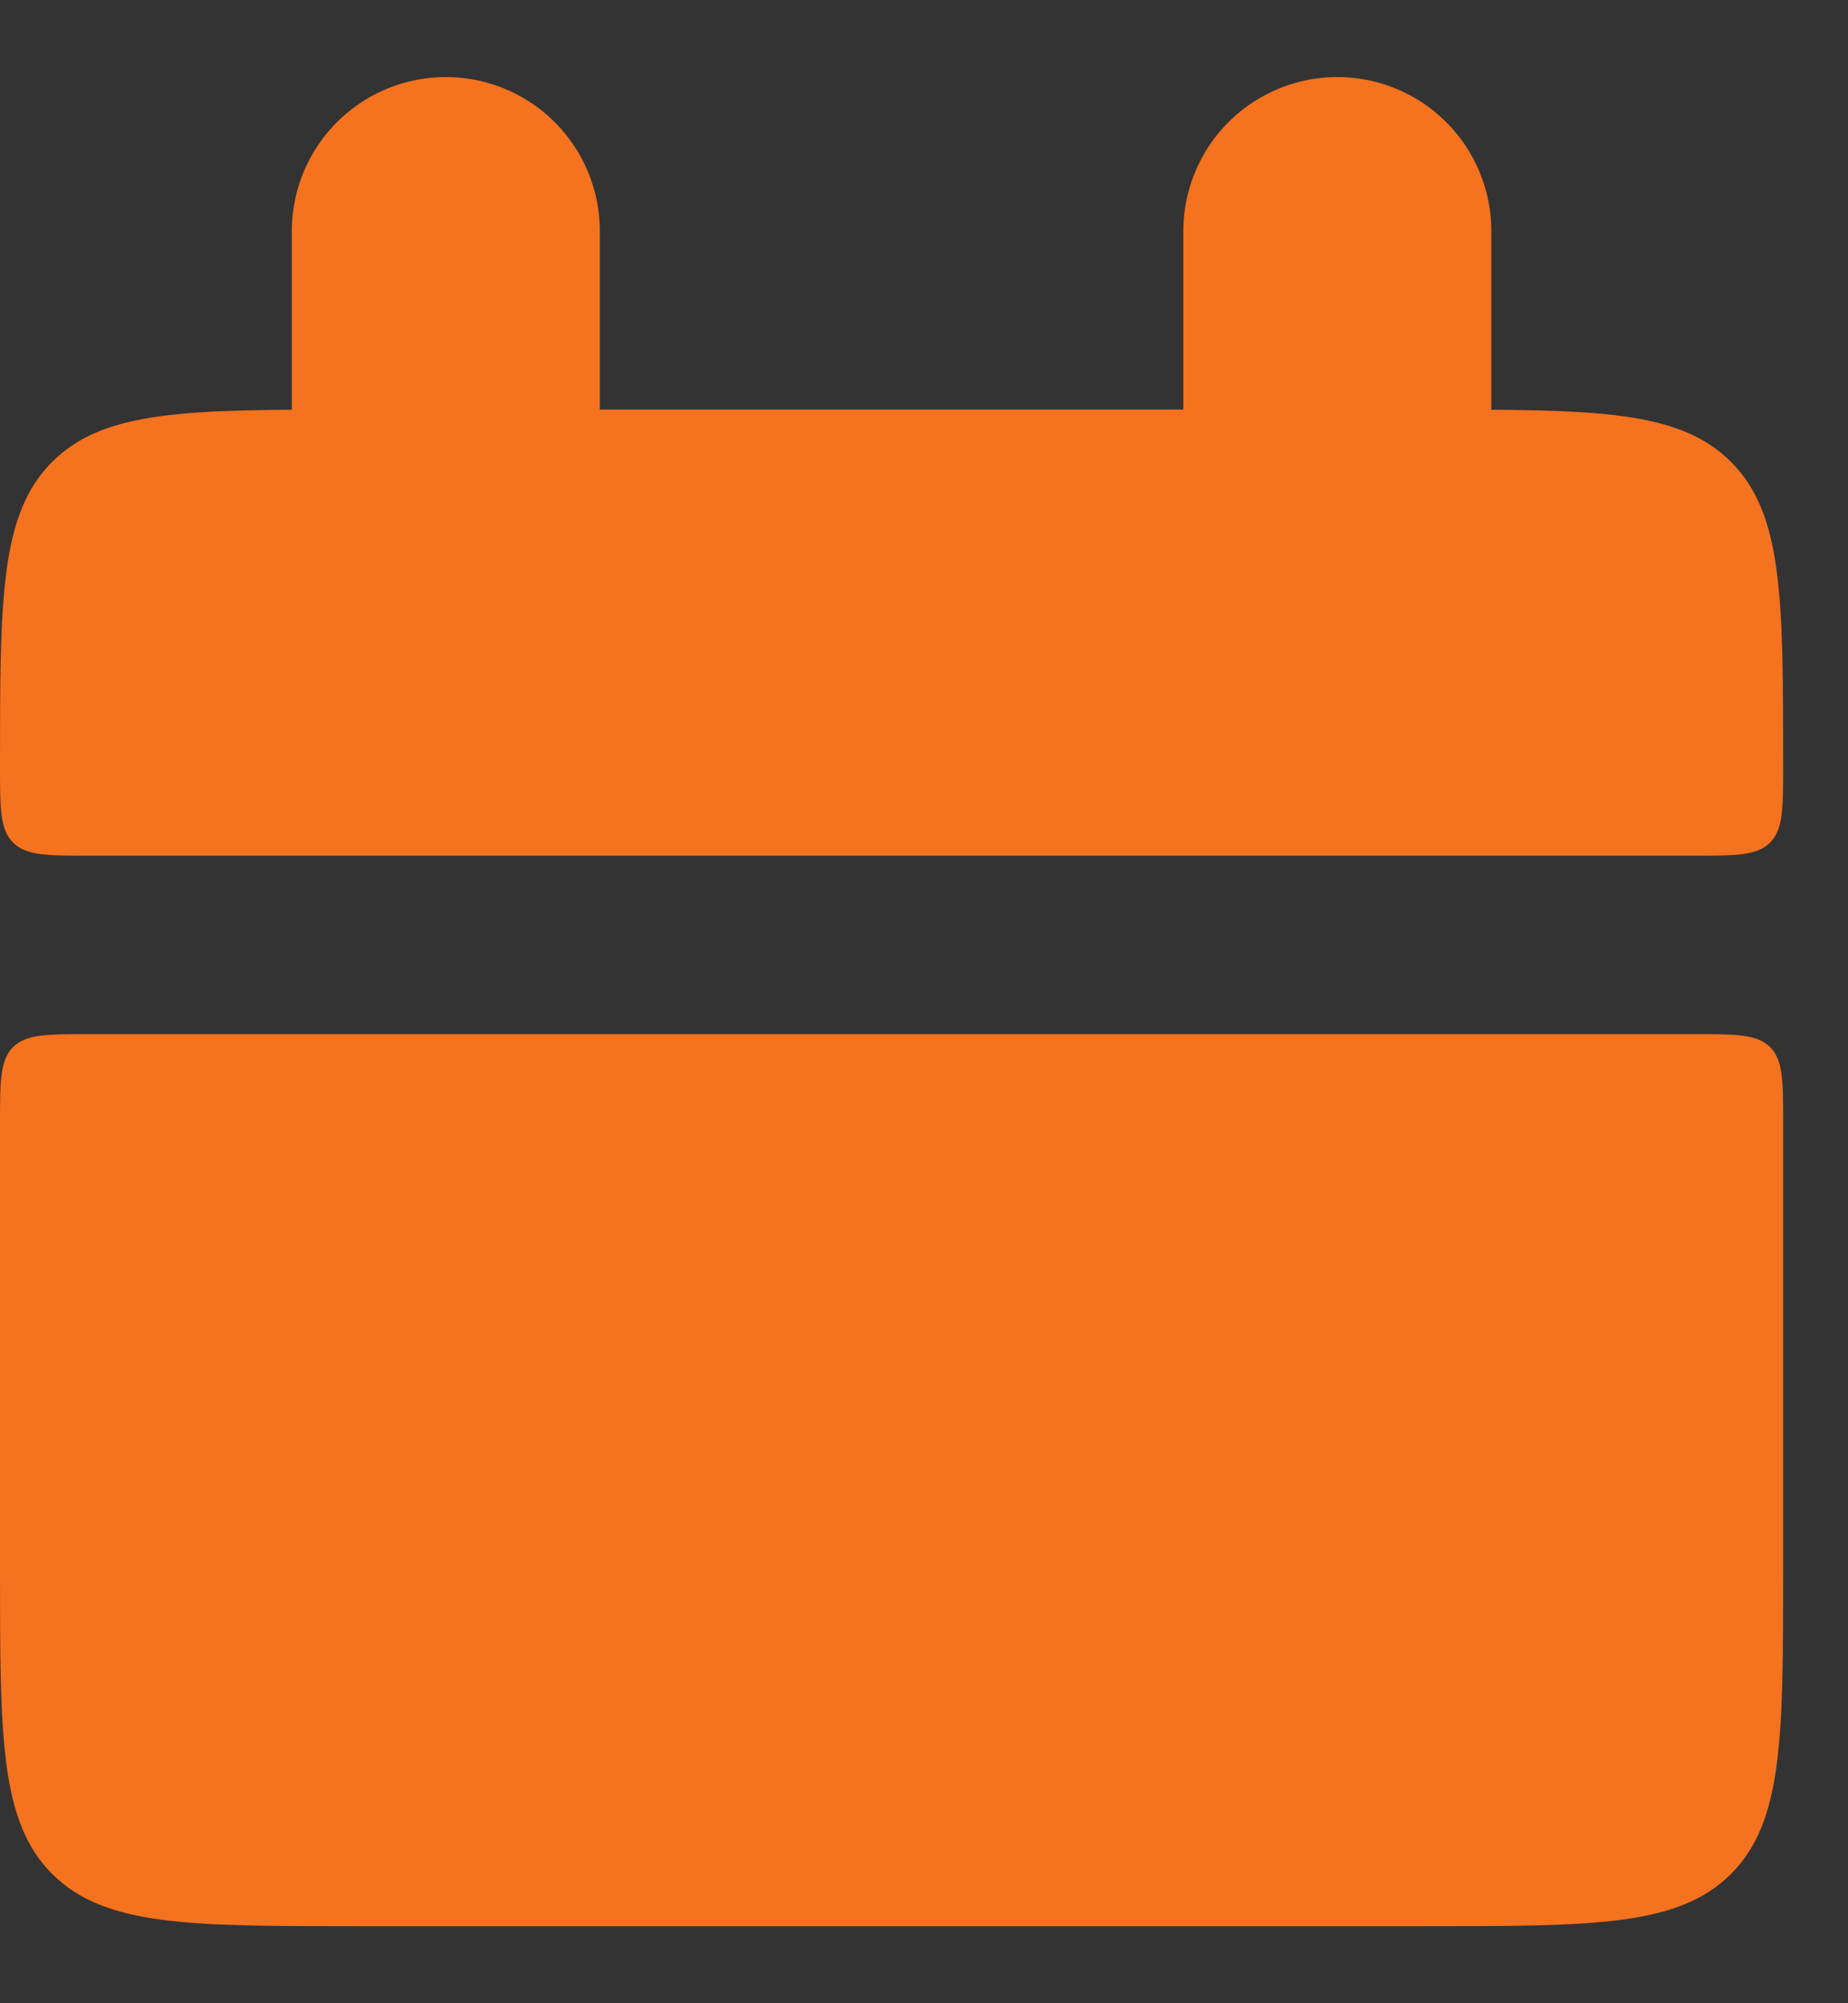 <?xml version="1.0" encoding="UTF-8"?> <svg xmlns="http://www.w3.org/2000/svg" width="12" height="13" viewBox="0 0 12 13" fill="none"><rect x="0" y="0" width="12" height="13" fill="#333333" stroke="none"/><path d="M0 4.974C0 3.882 -3.4508e-08 3.336 0.339 2.997C0.679 2.658 1.224 2.658 2.316 2.658H9.263C10.355 2.658 10.9 2.658 11.24 2.997C11.579 3.336 11.579 3.882 11.579 4.974C11.579 5.246 11.579 5.383 11.494 5.468C11.409 5.553 11.272 5.553 11 5.553H0.579C0.306 5.553 0.17 5.553 0.085 5.468C-5.17619e-08 5.383 0 5.246 0 4.974ZM0 10.184C0 11.276 -3.4508e-08 11.822 0.339 12.161C0.679 12.5 1.224 12.5 2.316 12.5H9.263C10.355 12.5 10.9 12.5 11.24 12.161C11.579 11.822 11.579 11.276 11.579 10.184V7.289C11.579 7.017 11.579 6.88 11.494 6.795C11.409 6.711 11.272 6.711 11 6.711H0.579C0.306 6.711 0.17 6.711 0.085 6.795C-5.17619e-08 6.88 0 7.017 0 7.289V10.184Z" fill="#F5721E"></path><path d="M2.895 1.5V3.237ZM8.684 1.5V3.237Z" fill="white"></path><path d="M2.895 1.5V3.237M8.684 1.5V3.237" stroke="#F5721E" stroke-width="2" stroke-linecap="round"></path></svg> 